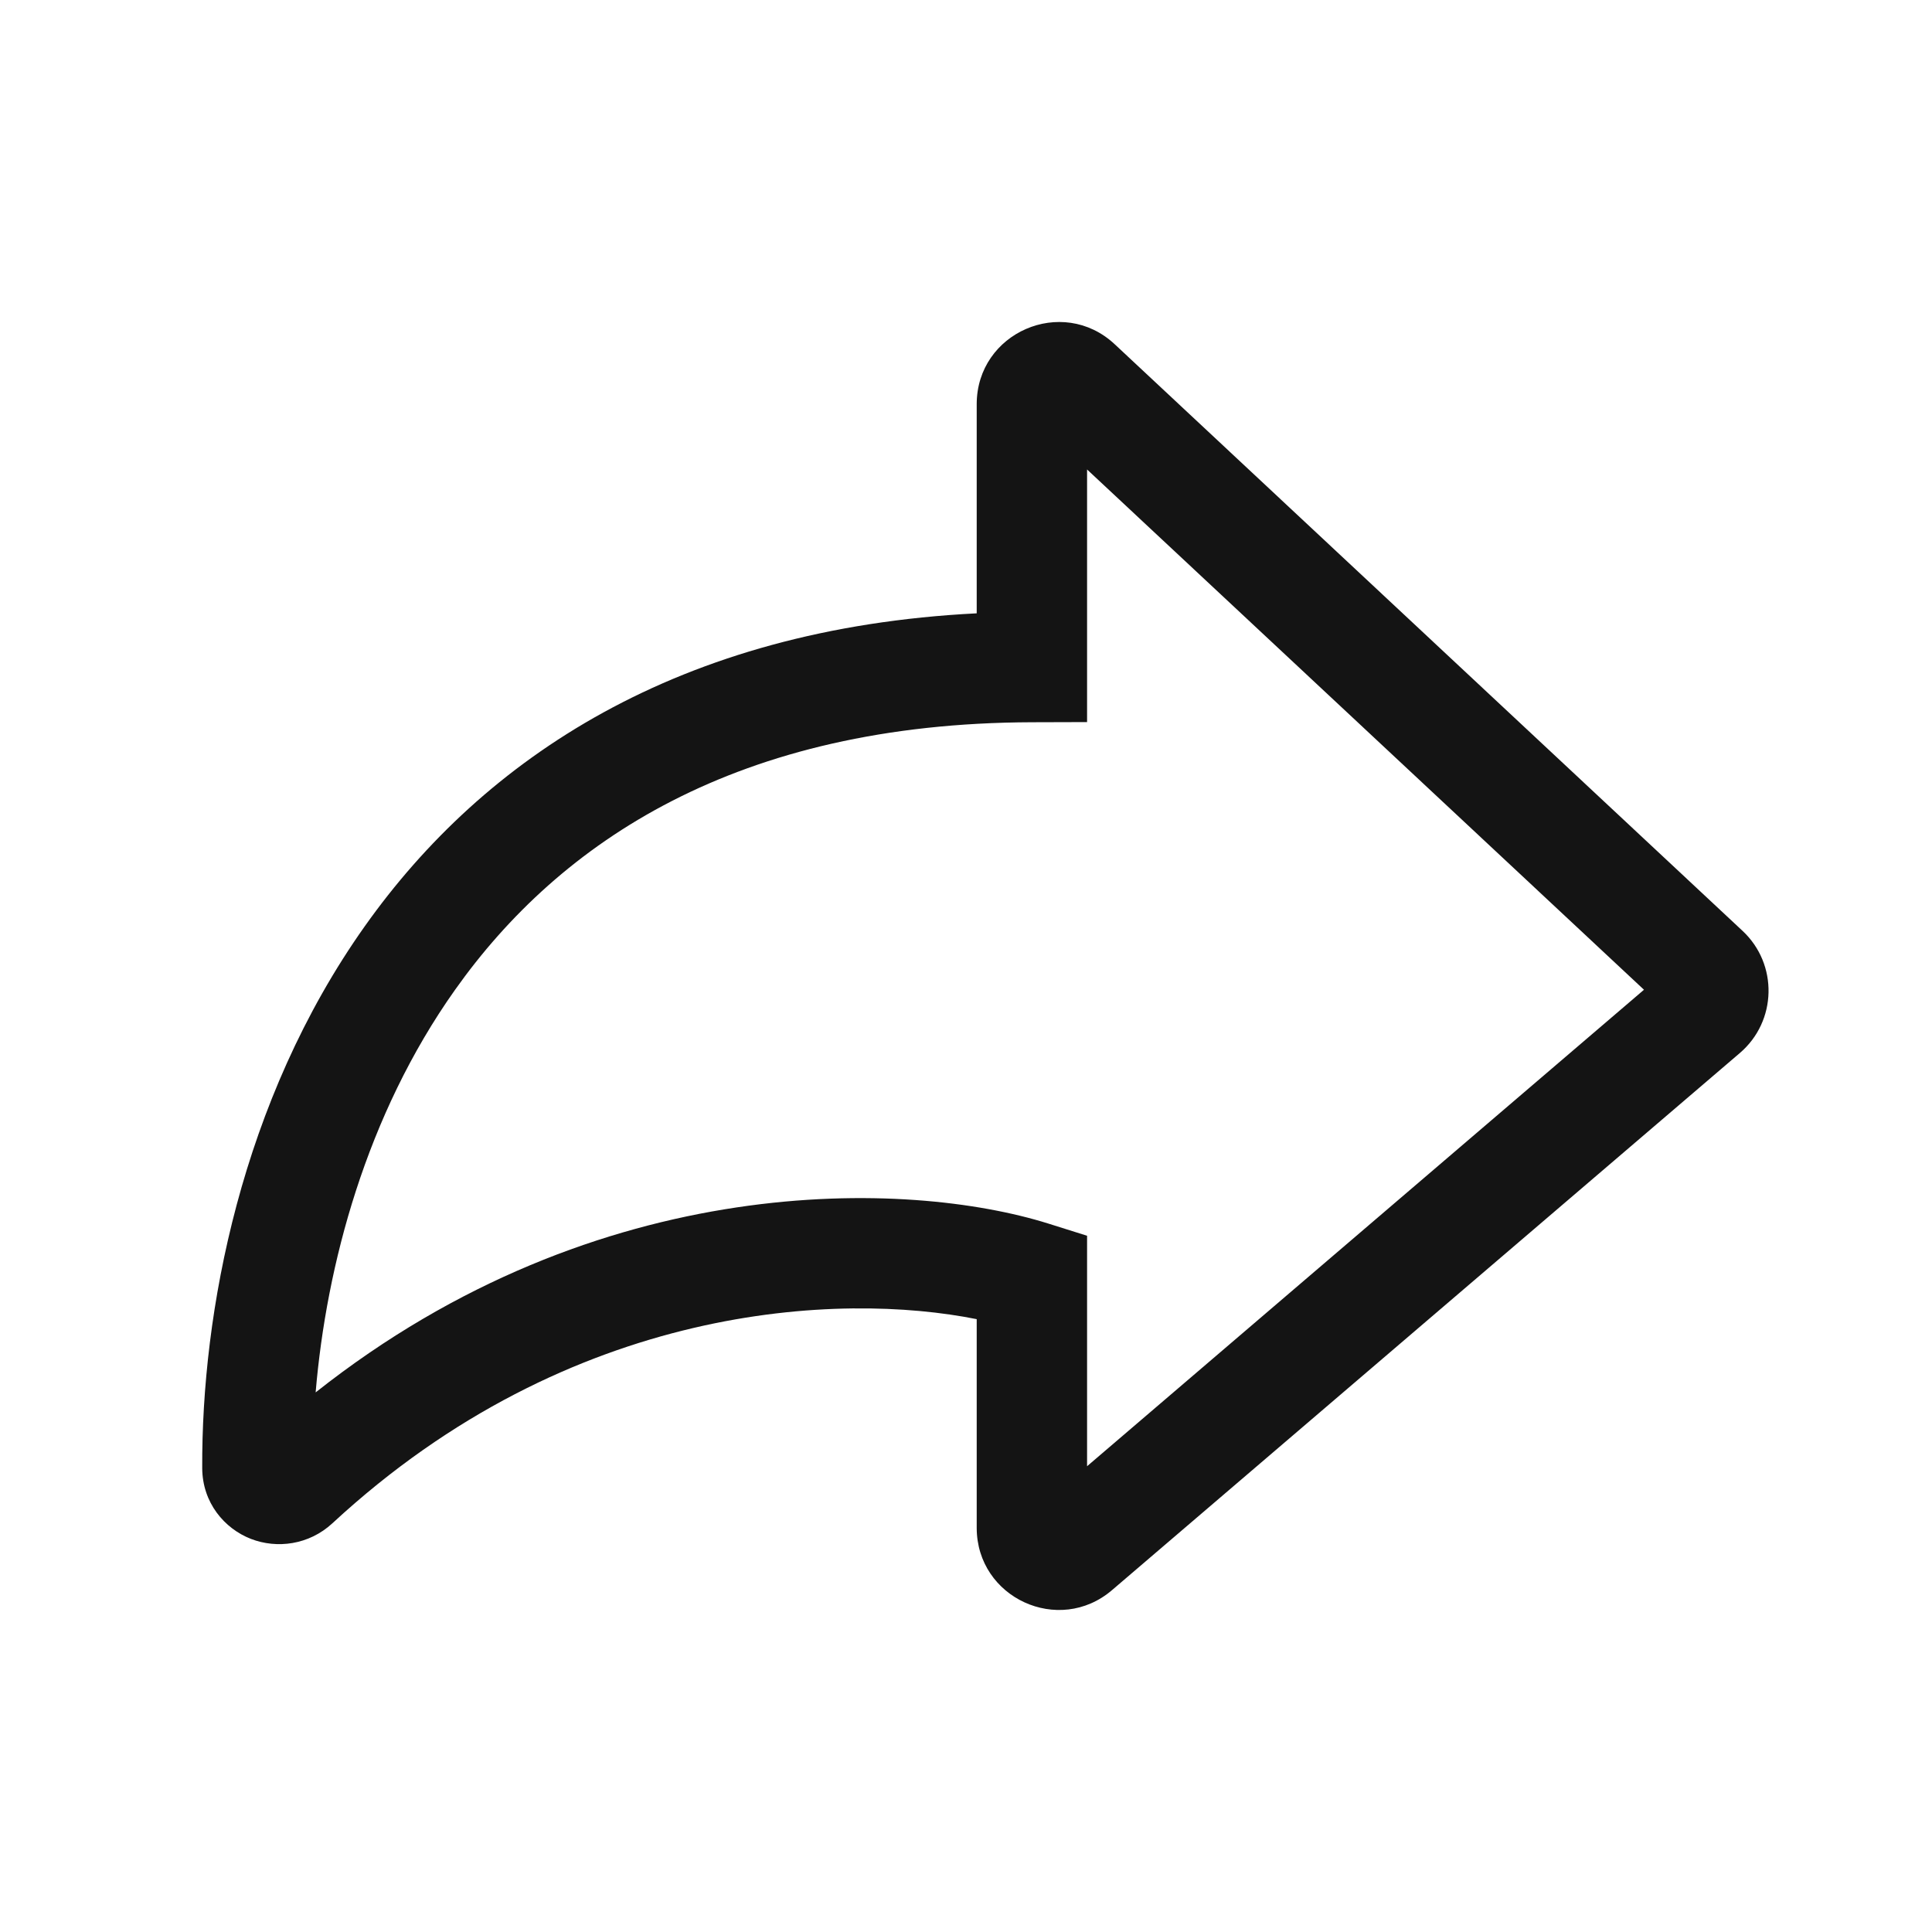 <svg width="24" height="24" viewBox="0 0 24 24" fill="none" xmlns="http://www.w3.org/2000/svg">
<path fill-rule="evenodd" clip-rule="evenodd" d="M13.504 5.832V8.97L12.82 8.972C9.157 8.983 6.958 10.454 5.652 12.297C4.548 13.854 4.054 15.72 3.921 17.297C7.445 14.507 11.3 14.659 13.024 15.2L13.504 15.351V18.214L20.422 12.295L13.504 5.832ZM12.133 5.021C12.133 4.13 13.196 3.668 13.847 4.276L21.646 11.563C22.09 11.977 22.075 12.686 21.613 13.081L13.814 19.753C13.153 20.319 12.133 19.849 12.133 18.979V16.387C10.443 16.048 7.099 16.175 4.13 18.922C3.837 19.193 3.44 19.241 3.118 19.117C2.788 18.989 2.514 18.668 2.512 18.237C2.503 16.314 2.99 13.68 4.533 11.504C6.013 9.417 8.427 7.806 12.133 7.619V5.021Z" fill="#141414"/>
</svg>
